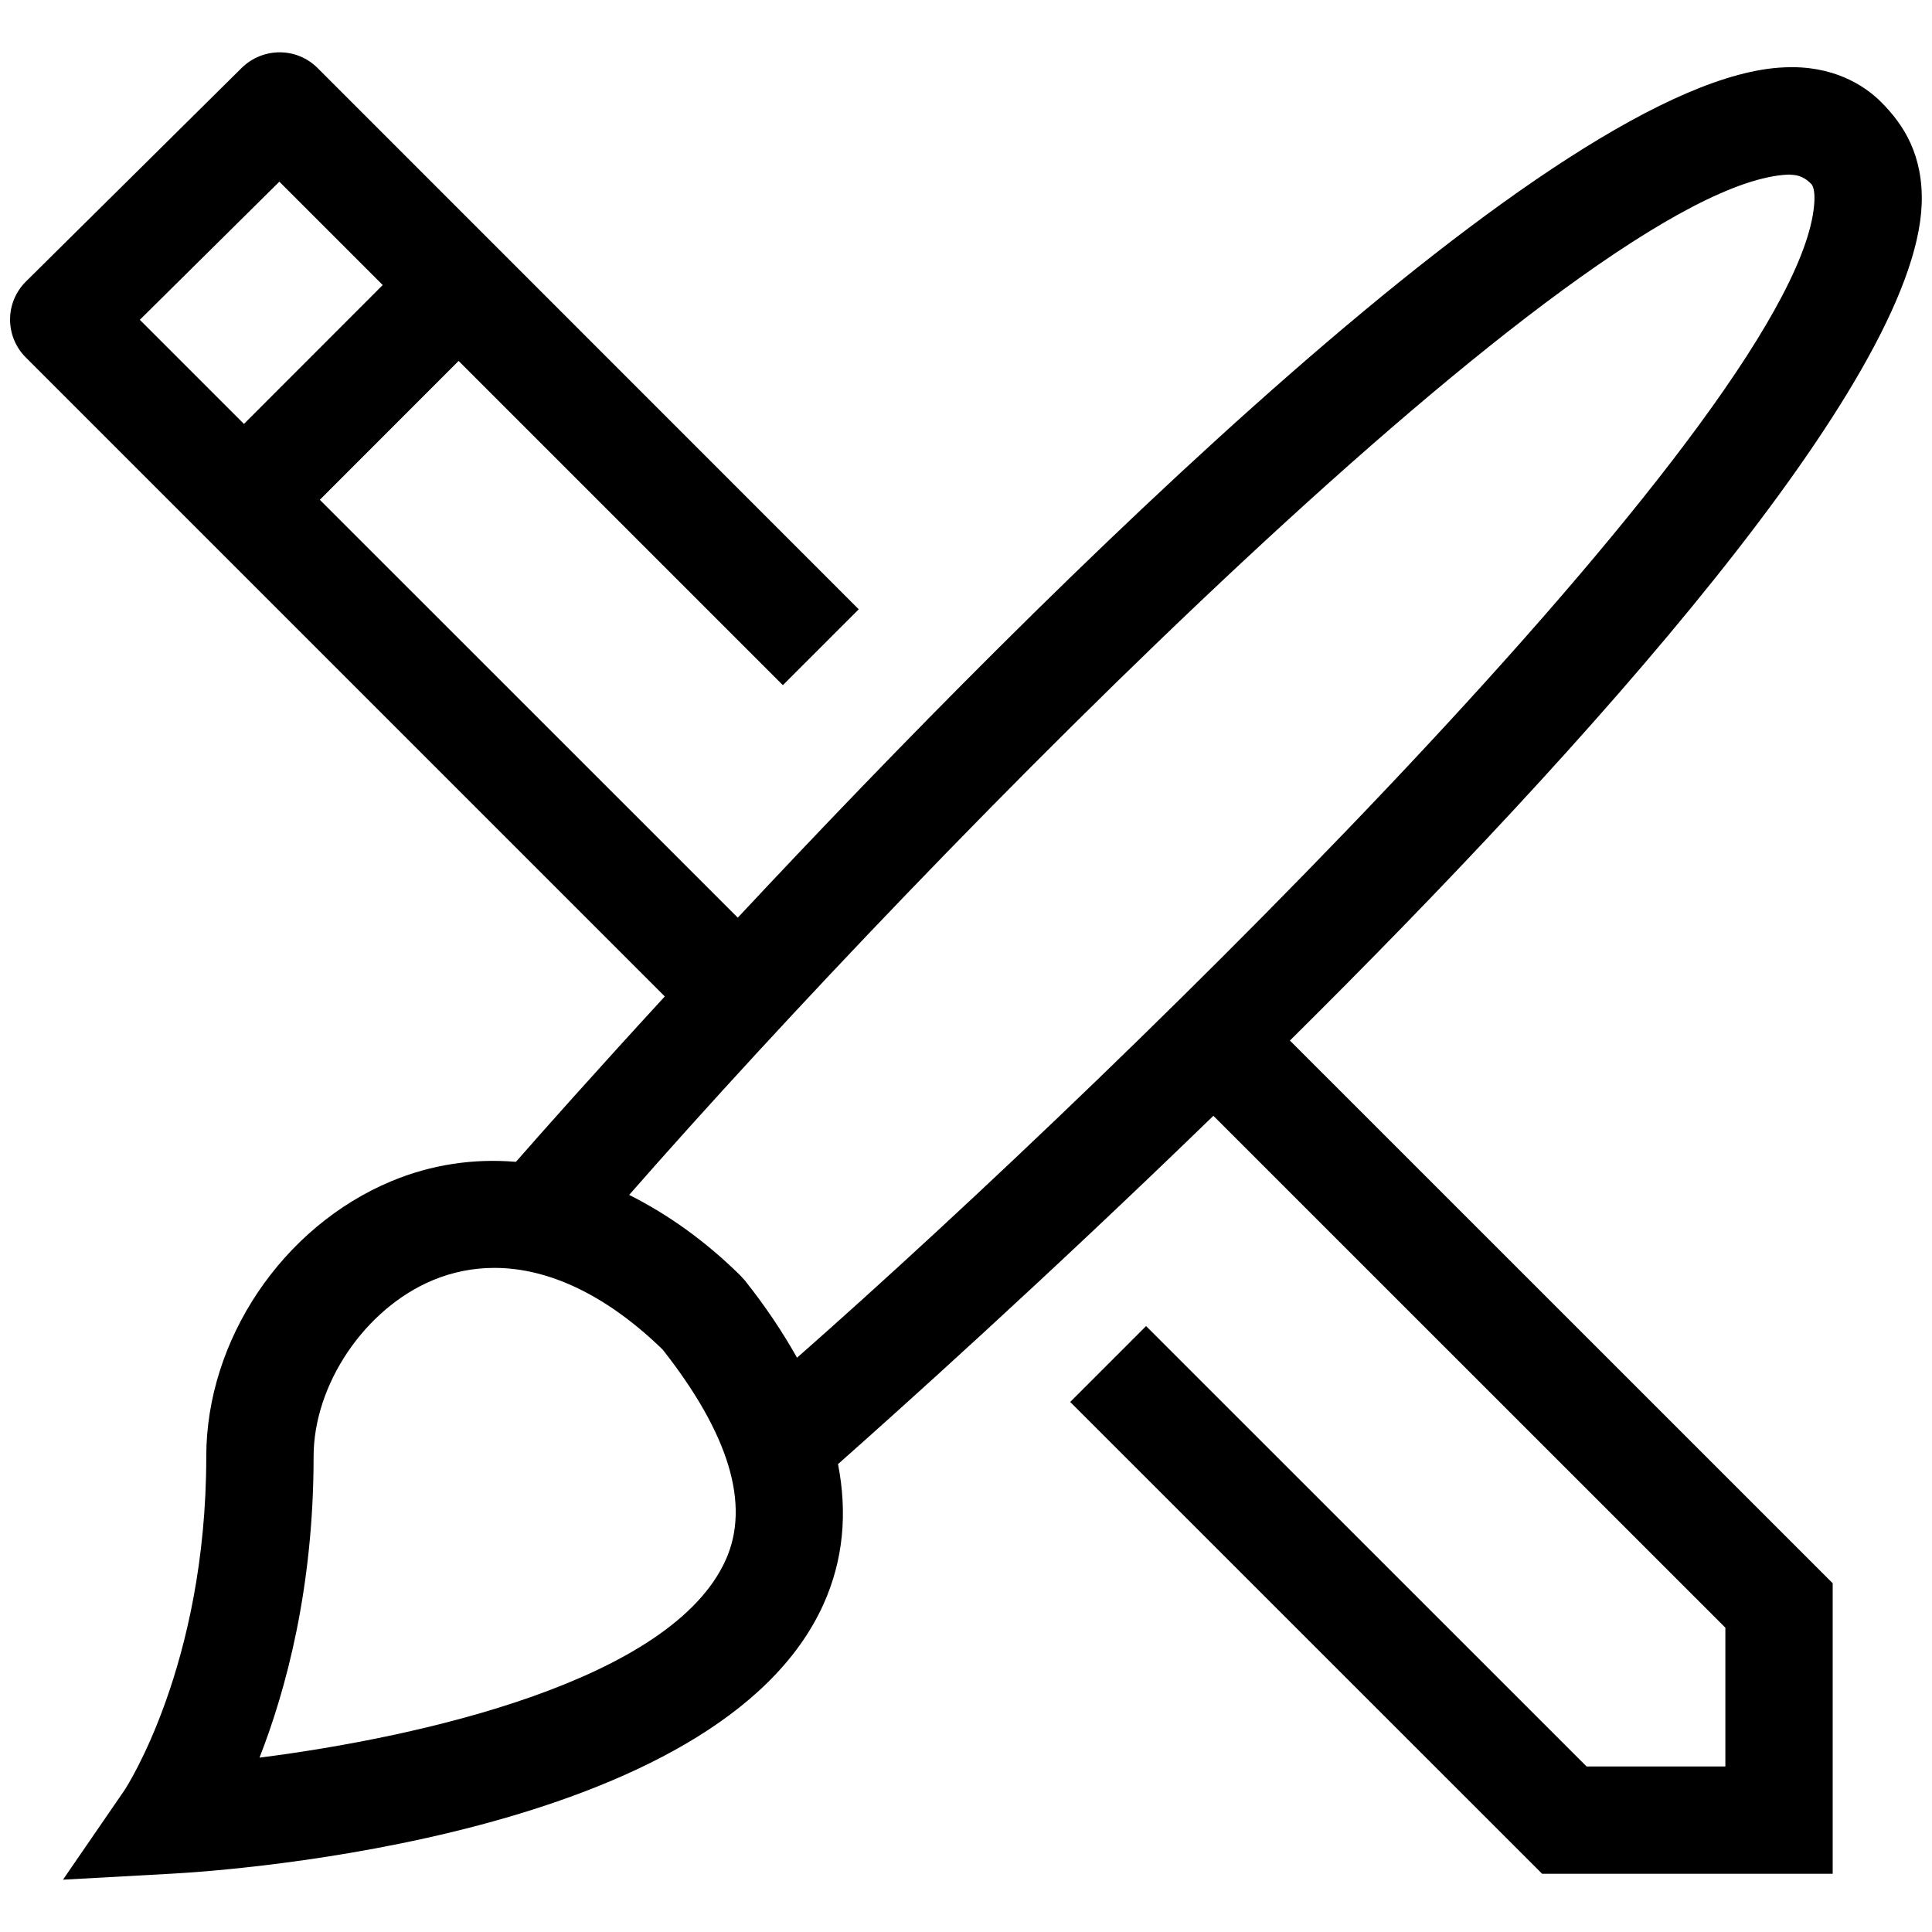 <svg viewBox="0 0 1920 1920" version="1.1" xmlns="http://www.w3.org/2000/svg">
    <path d="M740.133,1272.387 L735.867,1267.694 C700.56,1232.814 663.227,1206.574 625.253,1187.48 C921.253,849.774 1574.693,181.72 1777.36,173.507 C1783.973,173.827 1791.013,173.827 1799.867,182.68 C1803.173,185.987 1803.28,194.414 1803.173,199 C1795.28,399.214 1126.267,1055.107 792.08,1349.294 C777.893,1324.014 760.933,1298.52 740.133,1272.387 L740.133,1272.387 Z M721.253,1550.147 C667.493,1669.934 419.387,1726.147 257.893,1746.734 C284.133,1679.747 311.653,1578.2 311.653,1447.534 C311.653,1375.854 362.533,1300.547 430.053,1272.28 C449.787,1264.067 470.373,1260.014 491.28,1260.014 C546,1260.014 603.6,1287.747 658.64,1341.294 C724.667,1425.24 745.787,1495.427 721.253,1550.147 L721.253,1550.147 Z M277.627,180.547 L380.347,283.267 L242.427,421.294 L138.96,317.827 L277.627,180.547 Z M1909.733,203.267 C1911.547,154.414 1892.027,124.014 1869.52,101.507 C1852.773,84.654 1821.307,64.6 1773.093,66.947 C1548.667,76.12 1036.987,586.734 733.2,911.96 L317.84,496.707 L455.76,358.68 L778,680.92 L853.413,605.507 L315.6,67.587 C294.907,46.894 261.413,46.787 240.293,67.374 L25.893,279.64 C15.76,289.667 10,303.214 10,317.507 C10,331.694 15.653,345.347 25.68,355.267 L660.667,990.254 C590.907,1066.2 538.747,1124.867 512.72,1154.627 C470.8,1151.107 428.987,1157.187 388.987,1173.827 C280.613,1219.054 204.987,1331.587 204.987,1447.534 C204.987,1655.747 124.56,1777.667 124.027,1778.627 L62.587,1868.014 L170.853,1862.04 C226.213,1859.054 714.533,1825.667 818.533,1593.88 C838.053,1550.36 842.32,1503.96 832.827,1455 C889.36,1404.974 1036.88,1272.814 1205.84,1108.867 L1714.64,1617.56 L1714.64,1755.48 L1576.72,1755.48 L1138.96,1317.827 L1063.547,1393.24 L1532.56,1862.147 L1821.307,1862.147 L1821.307,1573.4 L1281.893,1034.094 C1577.36,741.294 1902.693,380.014 1909.733,203.267 L1909.733,203.267 Z" stroke="none" stroke-width="1" fill-rule="evenodd"/>
</svg>
